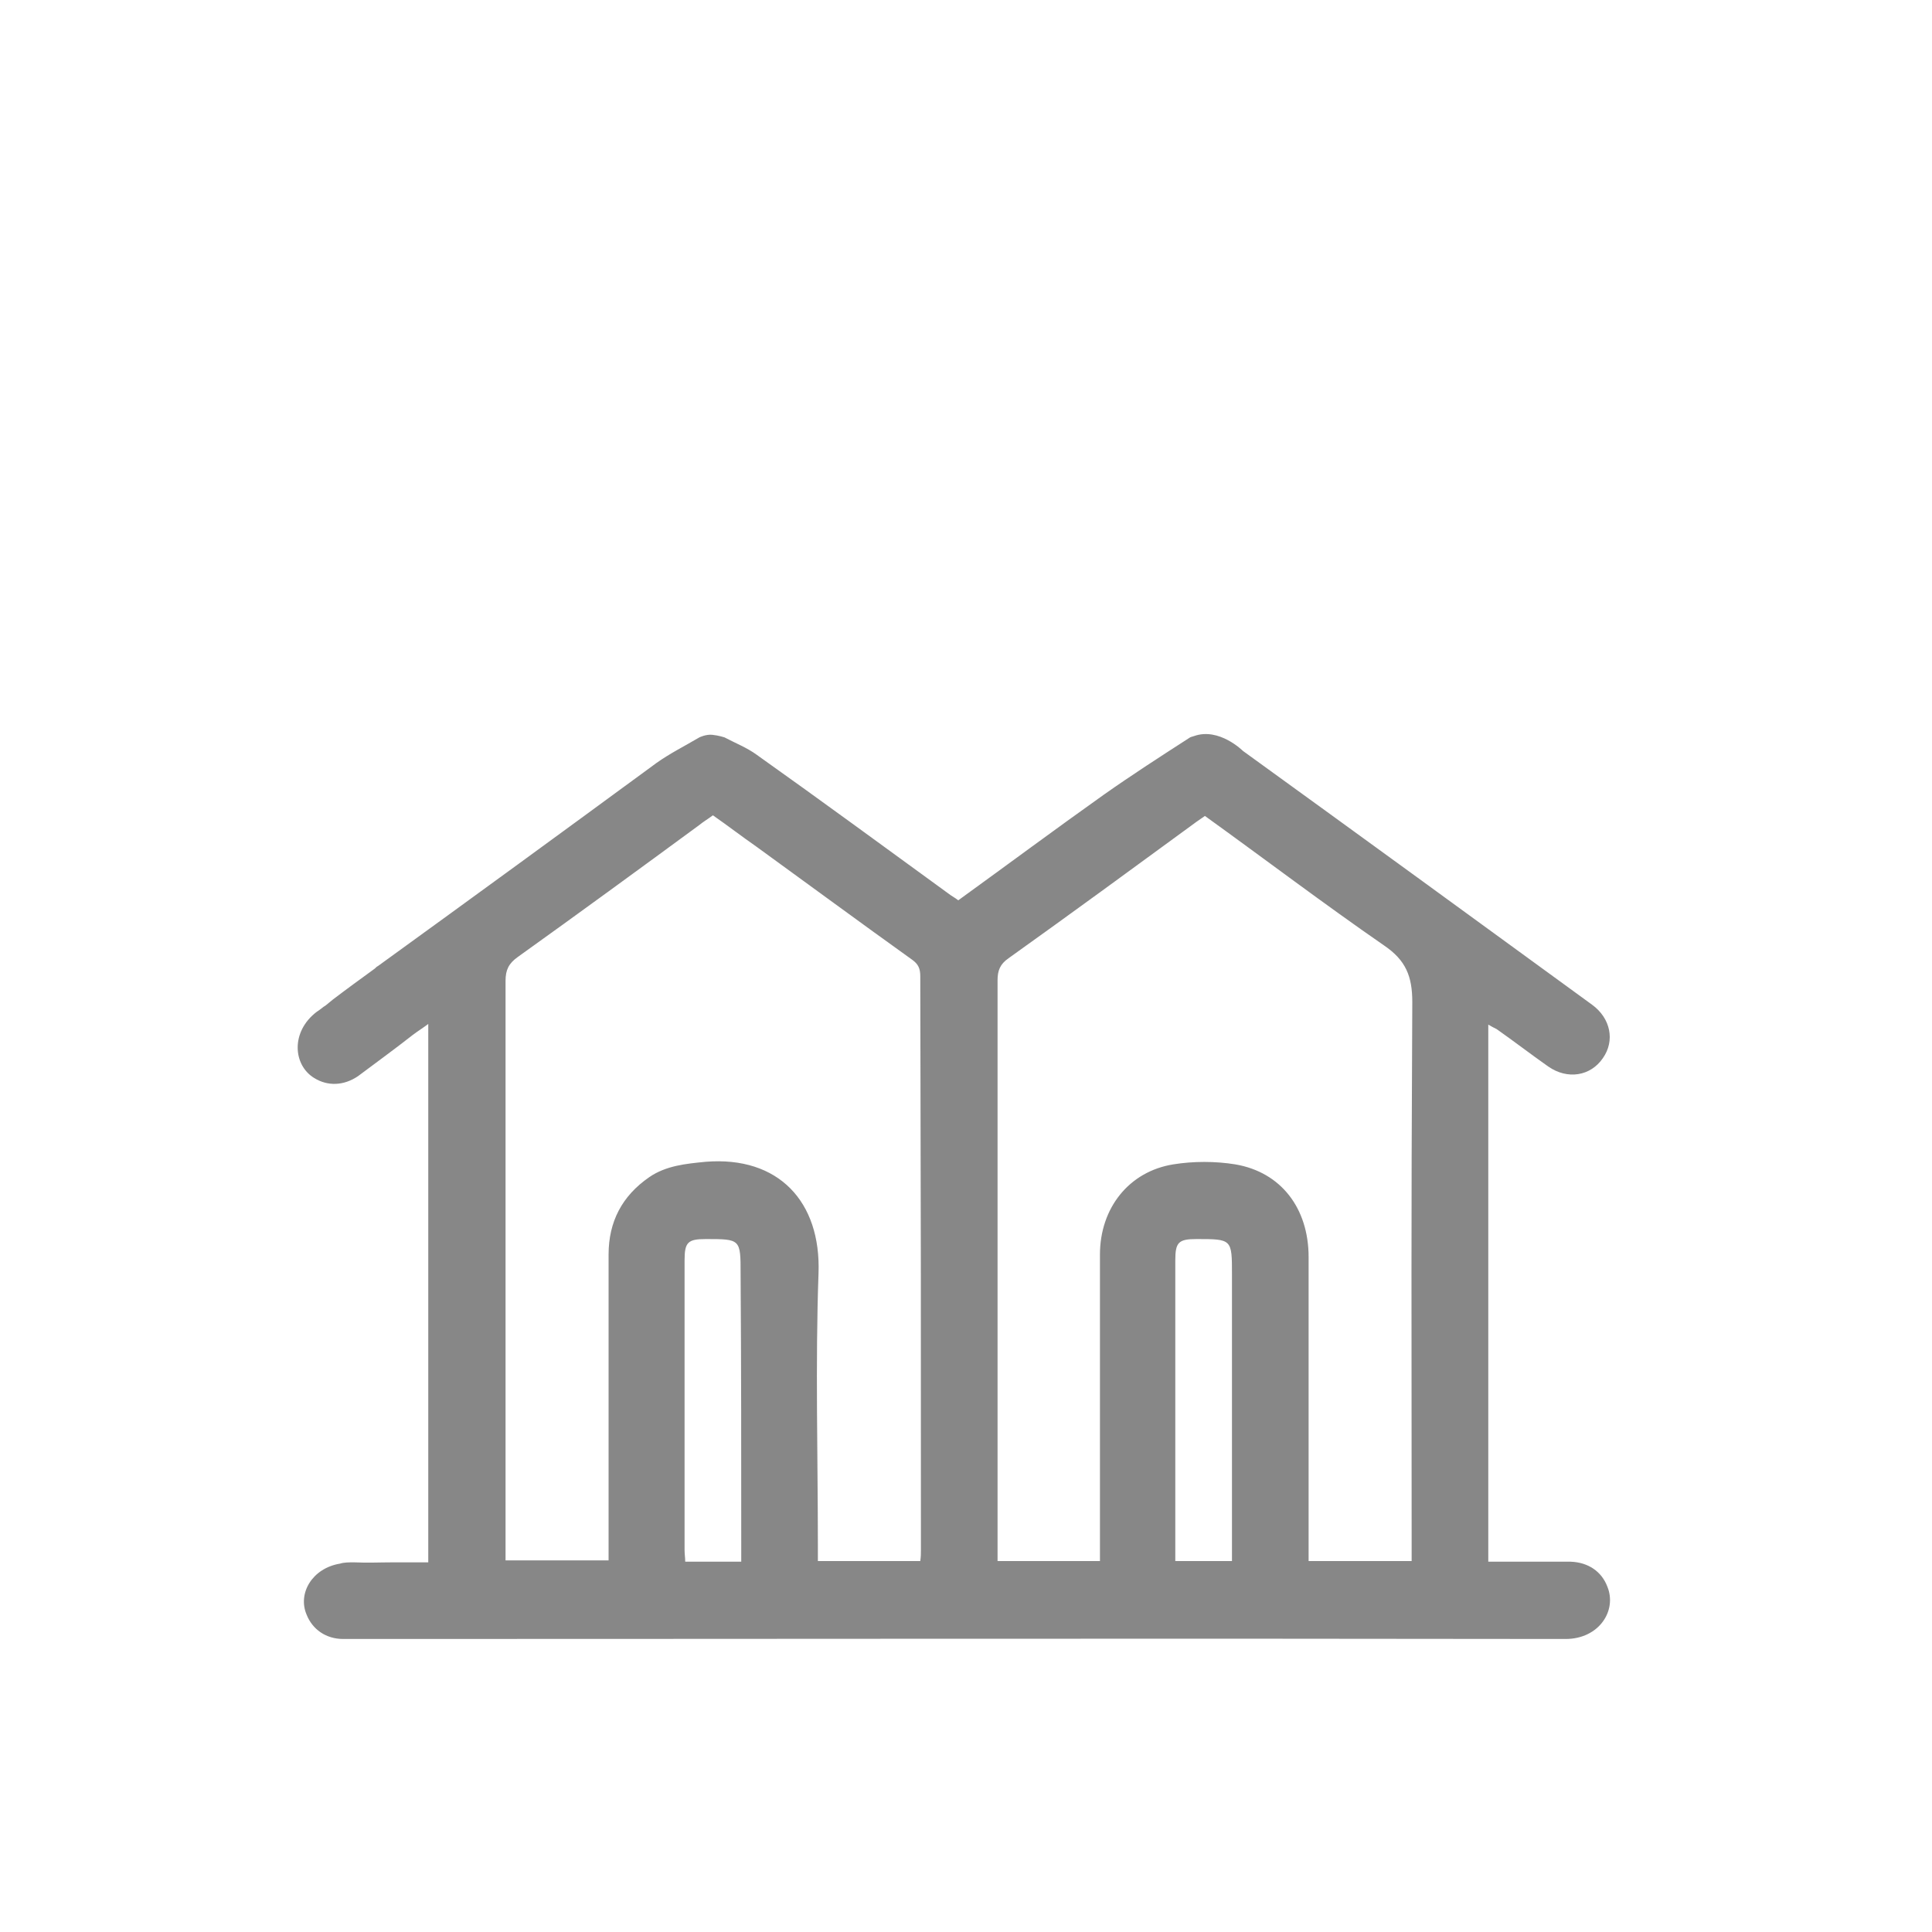 <?xml version="1.0" encoding="utf-8"?>
<!-- Generator: Adobe Illustrator 26.5.0, SVG Export Plug-In . SVG Version: 6.00 Build 0)  -->
<svg version="1.1" id="Capa_1" xmlns="http://www.w3.org/2000/svg" xmlns:xlink="http://www.w3.org/1999/xlink" x="0px" y="0px"
	 viewBox="0 0 300 300" style="enable-background:new 0 0 300 300;" xml:space="preserve">
<style type="text/css">
	.st0{fill:#FFFFFF;}
	.st1{fill:#878787;}
</style>
<path class="st1" d="M243.9,242.5c-4.2,0-8.4,0-12.8,0c0-39.3,0-44,0-83.4c0.5,0.3,0.9,0.5,1.3,0.7c2.7,1.9,5.3,3.9,8,5.8
	c3,2.1,6.6,1.5,8.5-1.3c1.9-2.7,1.2-6.2-1.7-8.3c-18.1-13.2-36.1-26.3-54.2-39.4c0,0-3.7-3.7-7.6-2.3c-0.4,0.1-0.6,0.2-0.6,0.2
	c-4.5,2.9-9,5.8-13.4,8.9c-7.6,5.4-15,10.9-22.6,16.4c-0.5-0.4-1.1-0.7-1.6-1.1c-9.9-7.2-19.7-14.4-29.7-21.5
	c-1.5-1.1-3.3-1.8-5-2.7c0,0-0.9-0.3-1.9-0.4c-1-0.1-2,0.4-2,0.4c-2.2,1.3-4.6,2.5-6.7,4C87.6,129,73.2,139.5,58.7,150l0,0
	c-0.2,0.1-0.3,0.2-0.5,0.4c-2.2,1.6-4.4,3.2-6.5,4.8c-0.4,0.3-0.7,0.6-1.1,0.9c-0.5,0.3-0.9,0.7-1.4,1c-4.1,3.1-3.7,8.3-0.4,10.3
	c2.1,1.3,4.6,1.2,6.8-0.3c2.8-2.1,5.7-4.2,8.5-6.4c0.8-0.6,1.6-1.1,2.4-1.7c0,39.5,0,44.2,0,83.6c-1.8,0-3.6,0-5.4,0
	c-2,0-4.1,0.1-6.1,0c-0.8,0-1.6,0-2.2,0.2c-4.3,0.7-6.6,4.6-5.2,7.9c0.9,2.3,3,3.8,5.7,3.8c0.3,0,0.7,0,1,0c0.2,0,0.4,0,0.6,0
	c62.7,0,125.5-0.1,188.2,0c5.2,0,8-4.4,6.5-8.1C248.7,244,246.6,242.6,243.9,242.5z M115.1,240c0,0.8,0,1.6,0,2.5c-3,0-5.8,0-8.7,0
	c0-0.6-0.1-1.2-0.1-1.8c0-15,0-30,0-45c0-2.8,0.5-3.3,3.3-3.3c5.4,0,5.4,0,5.4,5.4C115.1,211.8,115.1,225.9,115.1,240z M143,240.7
	c0,0.5,0,1-0.1,1.7c-5.4,0-10.5,0-15.9,0c0-0.8,0-1.5,0-2.3c0-14.1-0.4-28.3,0.1-42.4c0.4-11.1-6.2-18.2-17.5-17.3
	c-3.1,0.3-6.2,0.6-8.8,2.4c-4.2,2.9-6.3,6.9-6.3,12c0,15,0,30,0,45c0,0.8,0,1.6,0,2.5c-5.3,0-10.5,0-16,0c0-0.8,0-1.6,0-2.4
	c0-40.7,0-46.9,0-87.6c0-1.7,0.5-2.7,1.9-3.7c9.5-6.8,18.8-13.6,28.2-20.5c0.6-0.5,1.3-0.9,2.1-1.5c2.3,1.6,4.5,3.3,6.8,4.9
	c8,5.8,16,11.7,24.1,17.5c1,0.7,1.3,1.4,1.3,2.6C143,193,143,199.6,143,240.7z M191.3,239.8c0,0.8,0,1.6,0,2.6c-3,0-5.8,0-8.8,0
	c0-0.7,0-1.2,0-1.8c0-15,0-29.9,0-44.9c0-2.8,0.5-3.3,3.3-3.3c5.5,0,5.5,0,5.5,5.5C191.3,211.9,191.3,225.9,191.3,239.8z
	 M219.2,239.7c0,0.8,0,1.7,0,2.7c-5.3,0-10.6,0-16,0c0-0.8,0-1.6,0-2.4c0-14.9,0-29.8,0-44.8c0-7.6-4.3-13.2-11.4-14.4
	c-3.1-0.5-6.5-0.5-9.6,0c-6.9,1.1-11.4,6.8-11.4,14c0,15.1,0,30.2,0,45.4c0,0.8,0,1.5,0,2.2c-5.4,0-10.6,0-15.9,0c0-0.8,0-1.5,0-2.2
	c0-40.8,0-47.1,0-88c0-1.5,0.4-2.5,1.7-3.4c9.8-7,19.5-14.1,29.2-21.2c0.4-0.3,0.9-0.6,1.3-0.9c9.3,6.7,18.4,13.6,27.8,20.1
	c3.4,2.3,4.4,4.8,4.4,8.8C219.1,195.2,219.2,200.2,219.2,239.7z"/>
</svg>
